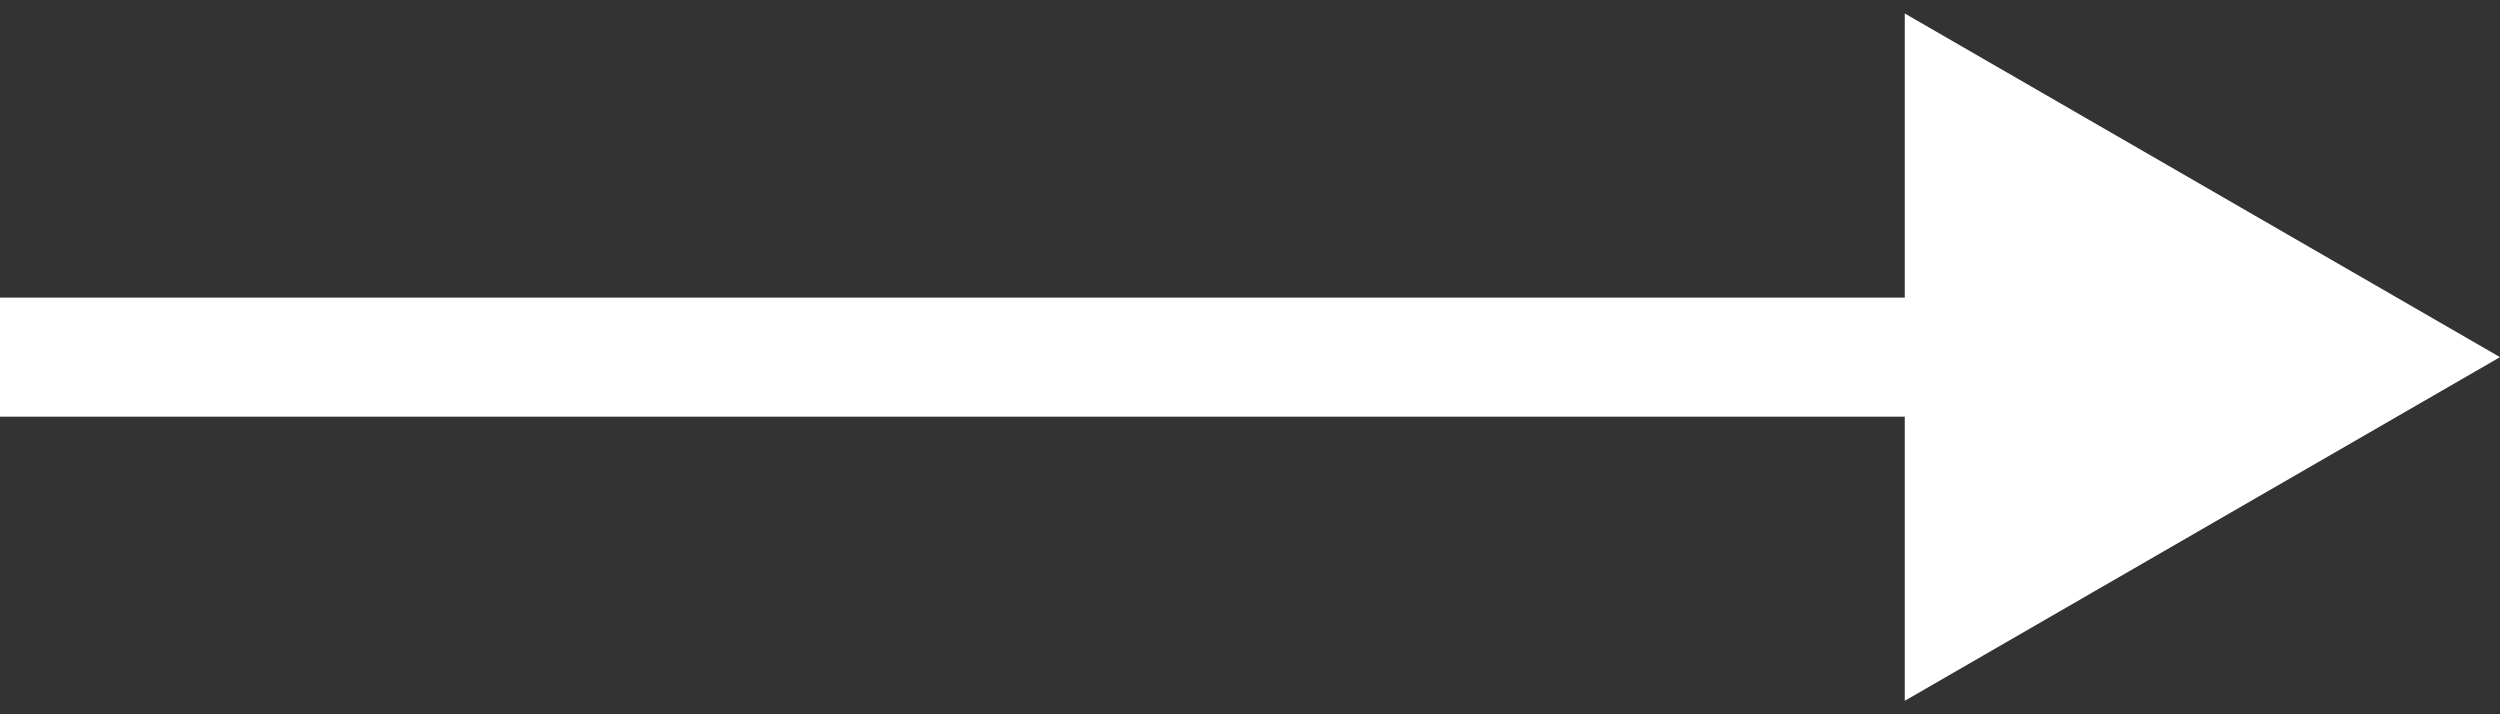 <?xml version="1.0" encoding="UTF-8"?> <svg xmlns="http://www.w3.org/2000/svg" width="84" height="24" viewBox="0 0 84 24" fill="none"><rect x="0" y="0" width="84" height="24" fill="#333333" stroke="none"/> <path d="M84 12L64 0.453V23.547L84 12ZM0 14H66V10H0V14Z" fill="white"></path> </svg> 
